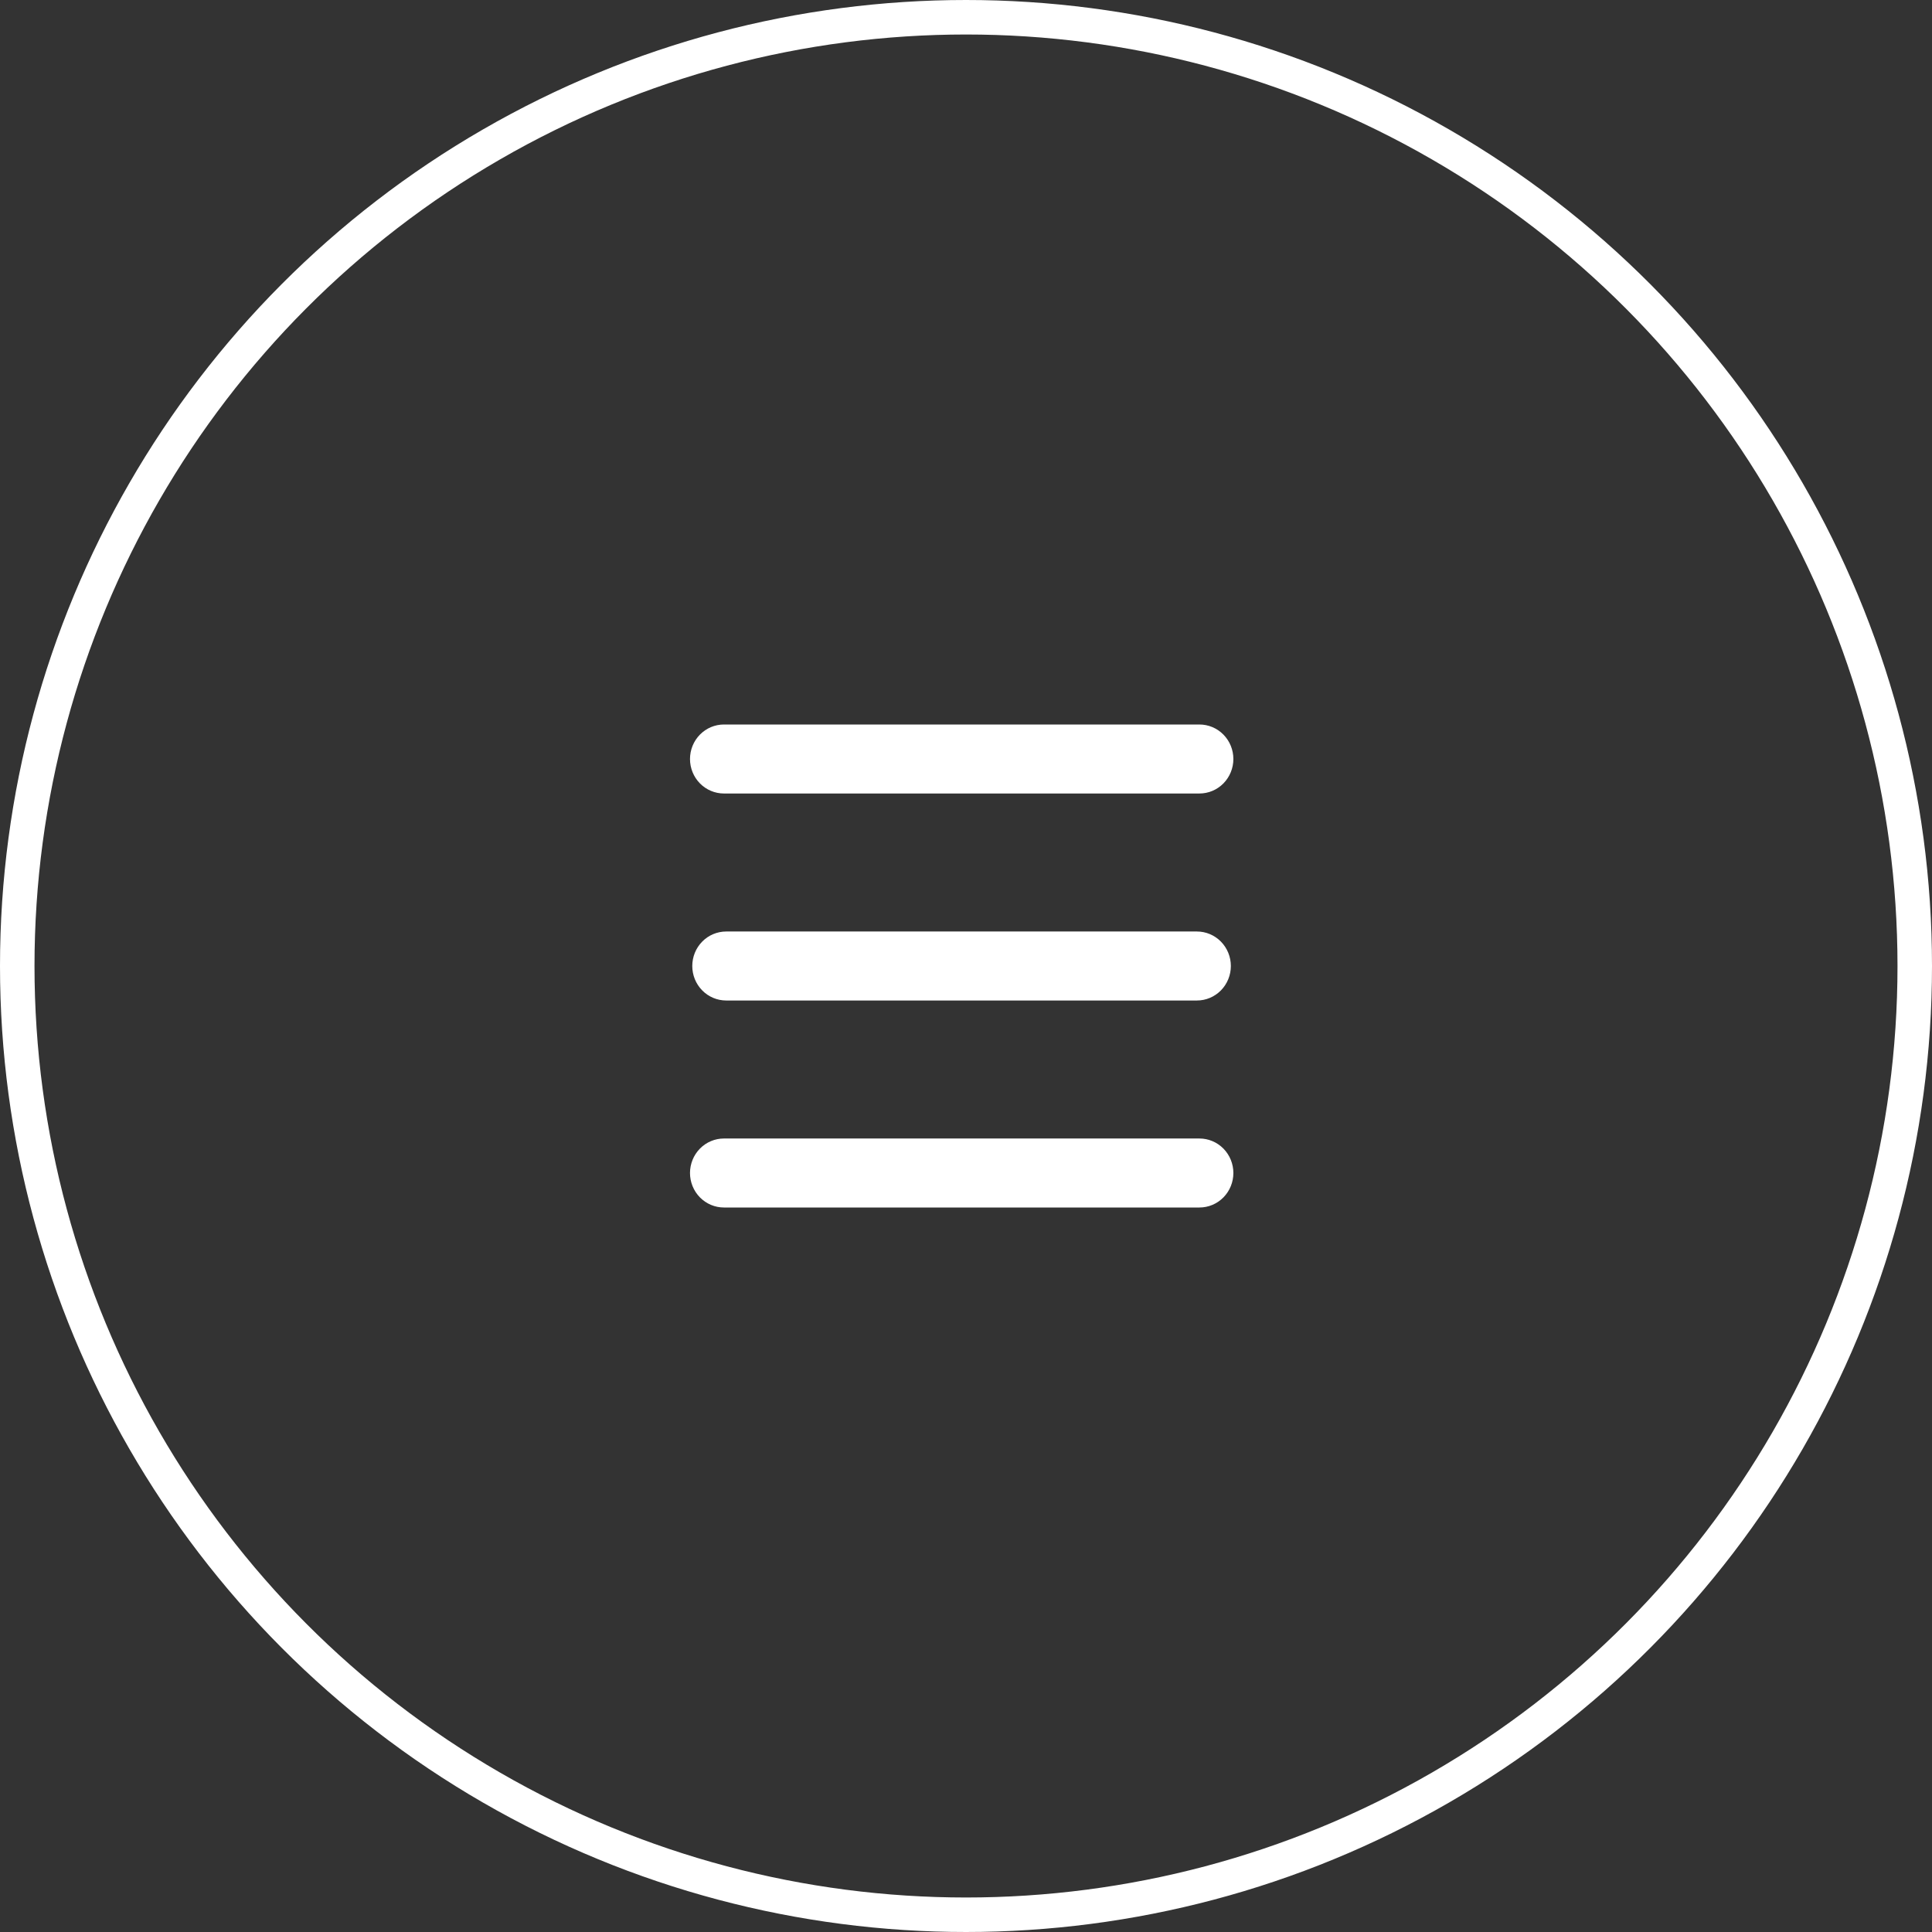 <?xml version="1.0" encoding="UTF-8"?> <svg xmlns="http://www.w3.org/2000/svg" width="56" height="56" viewBox="0 0 56 56" fill="none"><rect x="0" y="0" width="56" height="56" fill="#333333" stroke="none"/> <path d="M20 22C20 21.735 20.104 21.48 20.288 21.293C20.473 21.105 20.723 21 20.984 21H34.766C35.027 21 35.277 21.105 35.462 21.293C35.646 21.48 35.75 21.735 35.75 22C35.75 22.265 35.646 22.52 35.462 22.707C35.277 22.895 35.027 23 34.766 23H20.984C20.723 23 20.473 22.895 20.288 22.707C20.104 22.52 20 22.265 20 22ZM20 34C20 33.735 20.104 33.48 20.288 33.293C20.473 33.105 20.723 33 20.984 33H34.766C35.027 33 35.277 33.105 35.462 33.293C35.646 33.48 35.75 33.735 35.75 34C35.75 34.265 35.646 34.52 35.462 34.707C35.277 34.895 35.027 35 34.766 35H20.984C20.723 35 20.473 34.895 20.288 34.707C20.104 34.52 20 34.265 20 34ZM21.05 27C20.789 27 20.538 27.105 20.354 27.293C20.169 27.48 20.066 27.735 20.066 28C20.066 28.265 20.169 28.52 20.354 28.707C20.538 28.895 20.789 29 21.05 29H34.693C34.954 29 35.204 28.895 35.389 28.707C35.573 28.52 35.677 28.265 35.677 28C35.677 27.735 35.573 27.48 35.389 27.293C35.204 27.105 34.954 27 34.693 27H21.05Z" fill="white"></path> <circle cx="28" cy="28" r="27.5" stroke="white"></circle> </svg> 